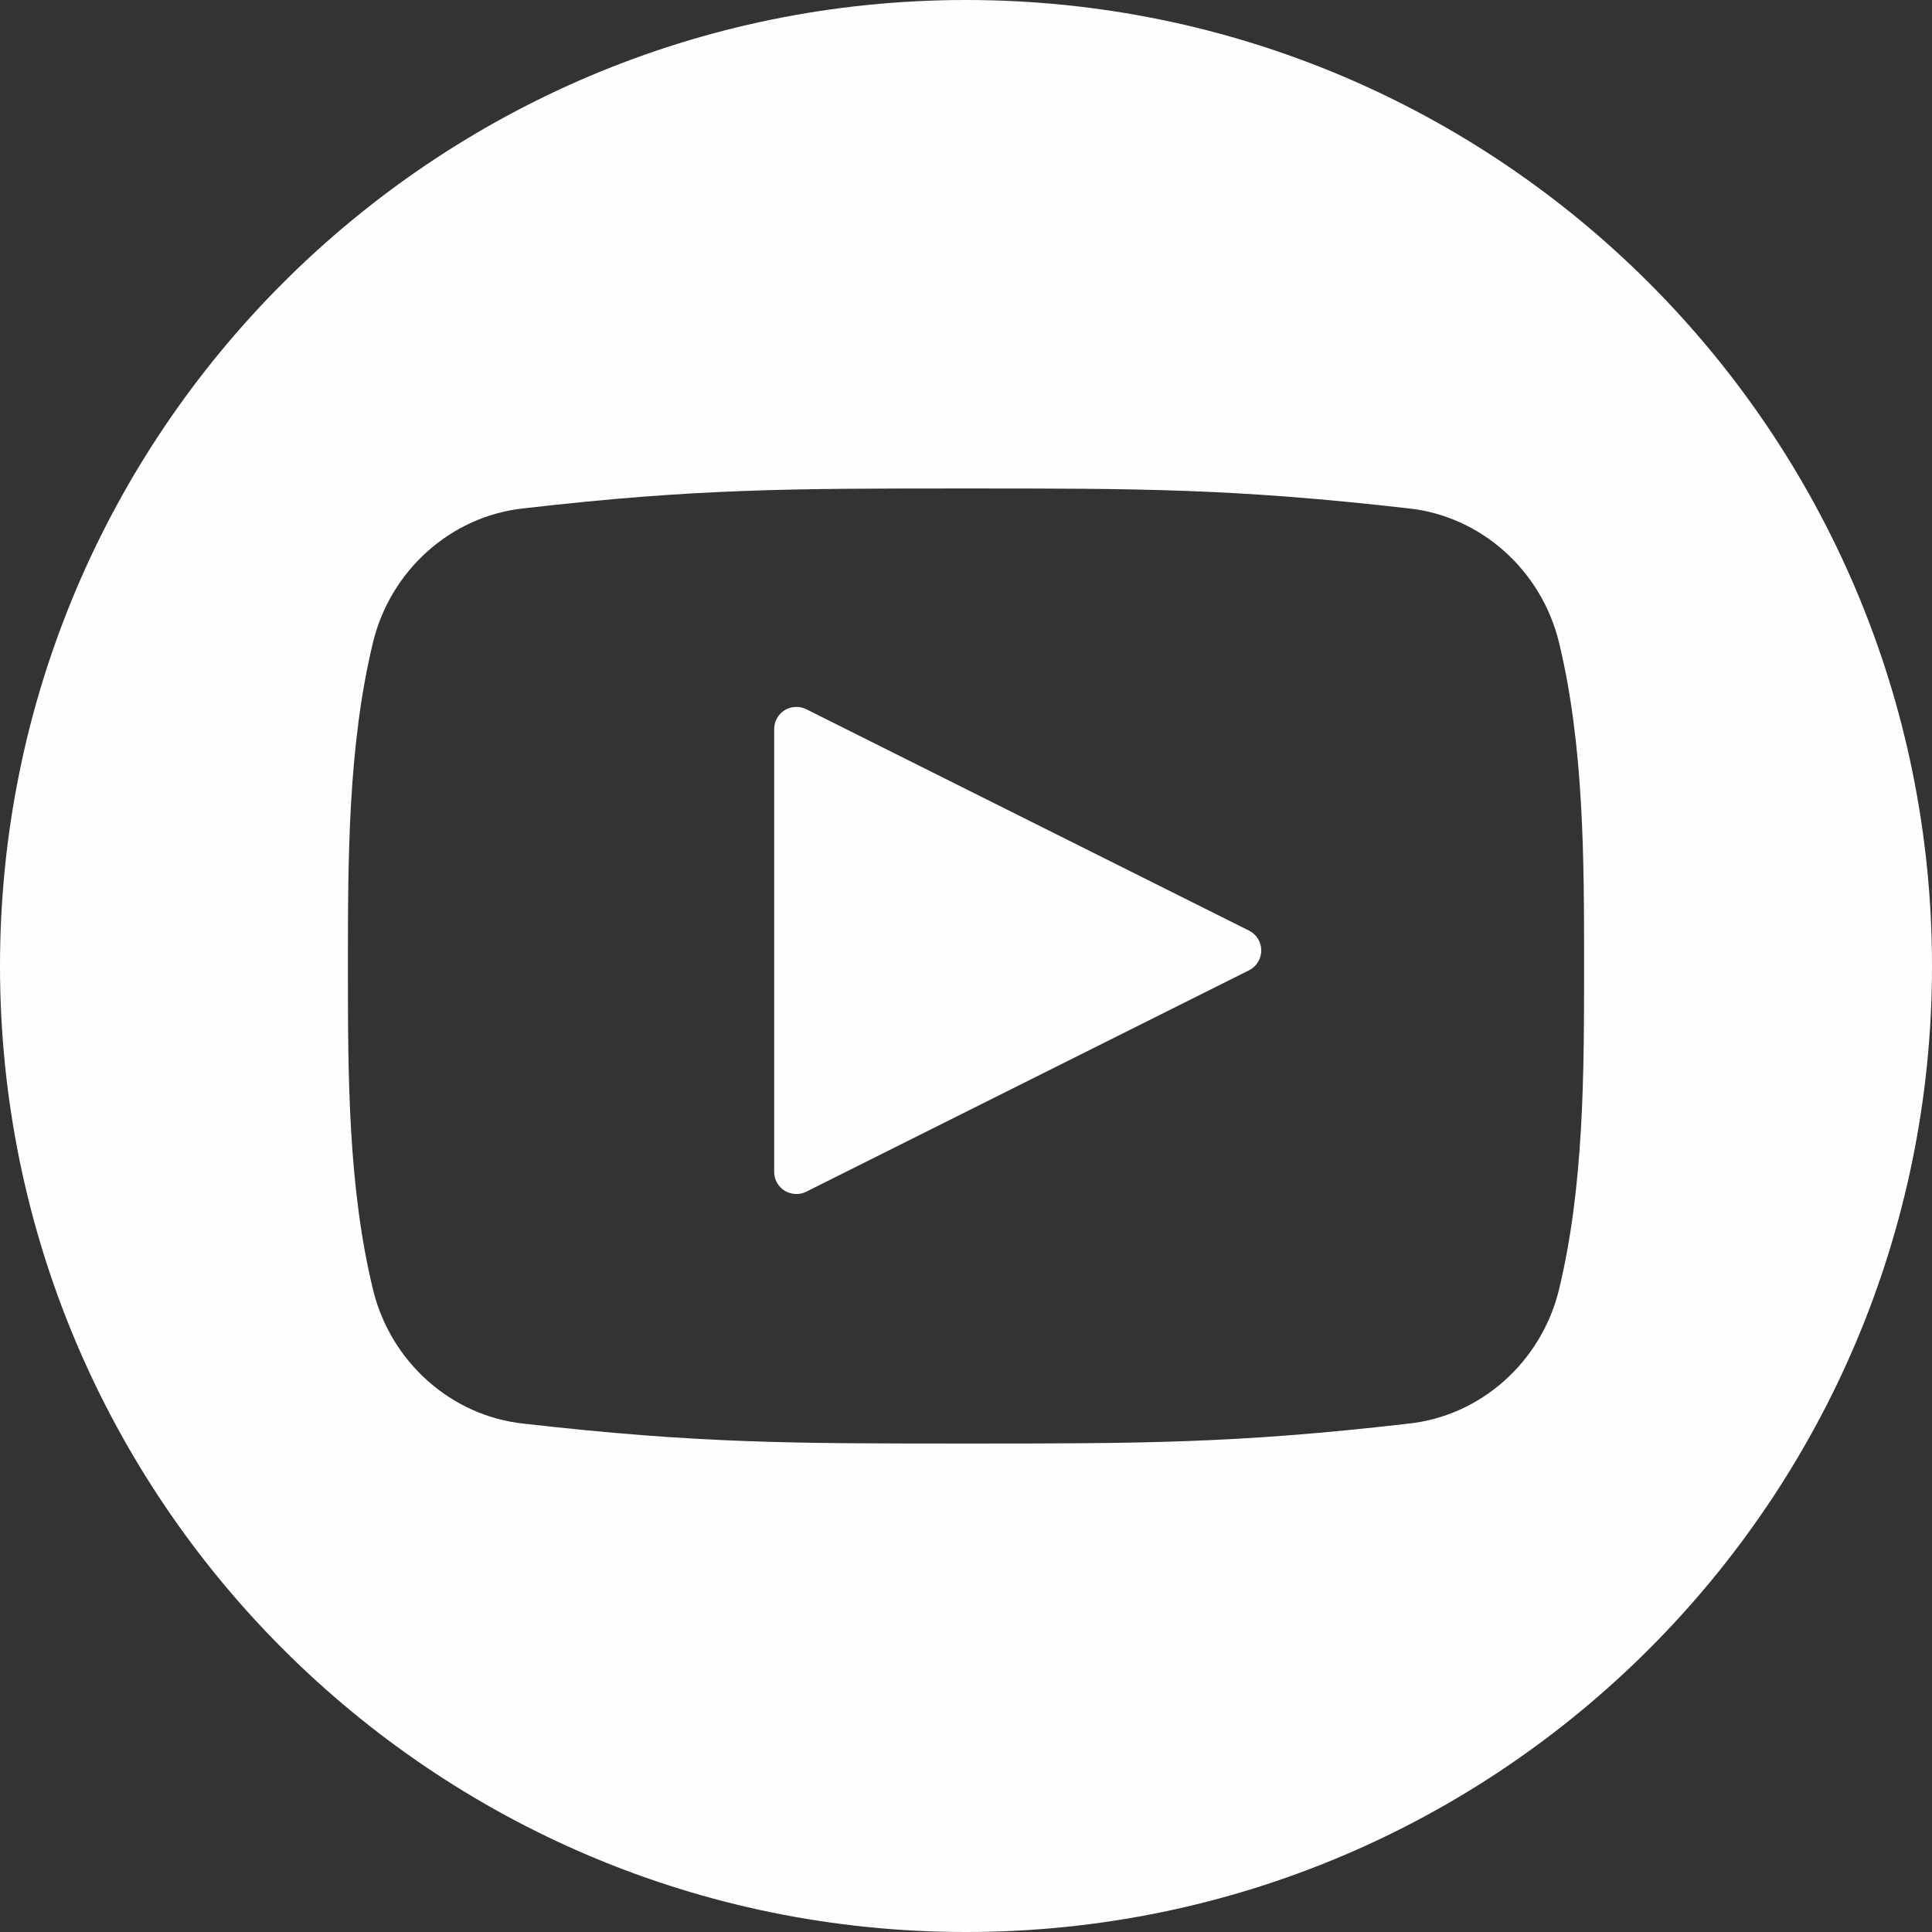 <svg width="24" height="24" viewBox="0 0 24 24" fill="none" xmlns="http://www.w3.org/2000/svg">
<rect x="0" y="0" width="24" height="24" fill="#333333" stroke="none"/>
<path d="M15.517 11.561L10.015 8.81C9.973 8.789 9.927 8.779 9.88 8.782C9.833 8.784 9.788 8.798 9.748 8.822C9.708 8.847 9.675 8.881 9.652 8.922C9.629 8.963 9.617 9.009 9.617 9.056V14.558C9.617 14.604 9.629 14.651 9.652 14.692C9.675 14.732 9.708 14.767 9.748 14.792C9.788 14.816 9.833 14.83 9.88 14.832C9.927 14.835 9.973 14.825 10.015 14.804L15.517 12.053C15.562 12.03 15.601 11.995 15.627 11.951C15.654 11.908 15.668 11.858 15.668 11.807C15.668 11.756 15.654 11.706 15.627 11.662C15.601 11.619 15.562 11.584 15.517 11.561Z" fill="#FEFEFE"/>
<path d="M12 0C5.373 0 0 5.373 0 12C0 18.627 5.373 24 12 24C18.627 24 24 18.627 24 12C24 5.373 18.627 0 12 0ZM19.365 16.026C19.145 16.918 18.394 17.594 17.485 17.686C15.355 17.932 14.162 17.932 12 17.932C9.838 17.932 8.677 17.932 6.515 17.686C5.606 17.594 4.854 16.918 4.635 16.026C4.322 14.736 4.322 13.352 4.322 12C4.322 10.678 4.322 9.264 4.635 7.974C4.854 7.082 5.606 6.406 6.515 6.314C8.645 6.068 9.838 6.068 12 6.068C14.162 6.068 15.323 6.068 17.485 6.314C18.394 6.406 19.145 7.082 19.365 7.974C19.678 9.264 19.678 10.678 19.678 12C19.678 13.322 19.678 14.736 19.365 16.026Z" fill="#FEFEFE"/>
</svg>
